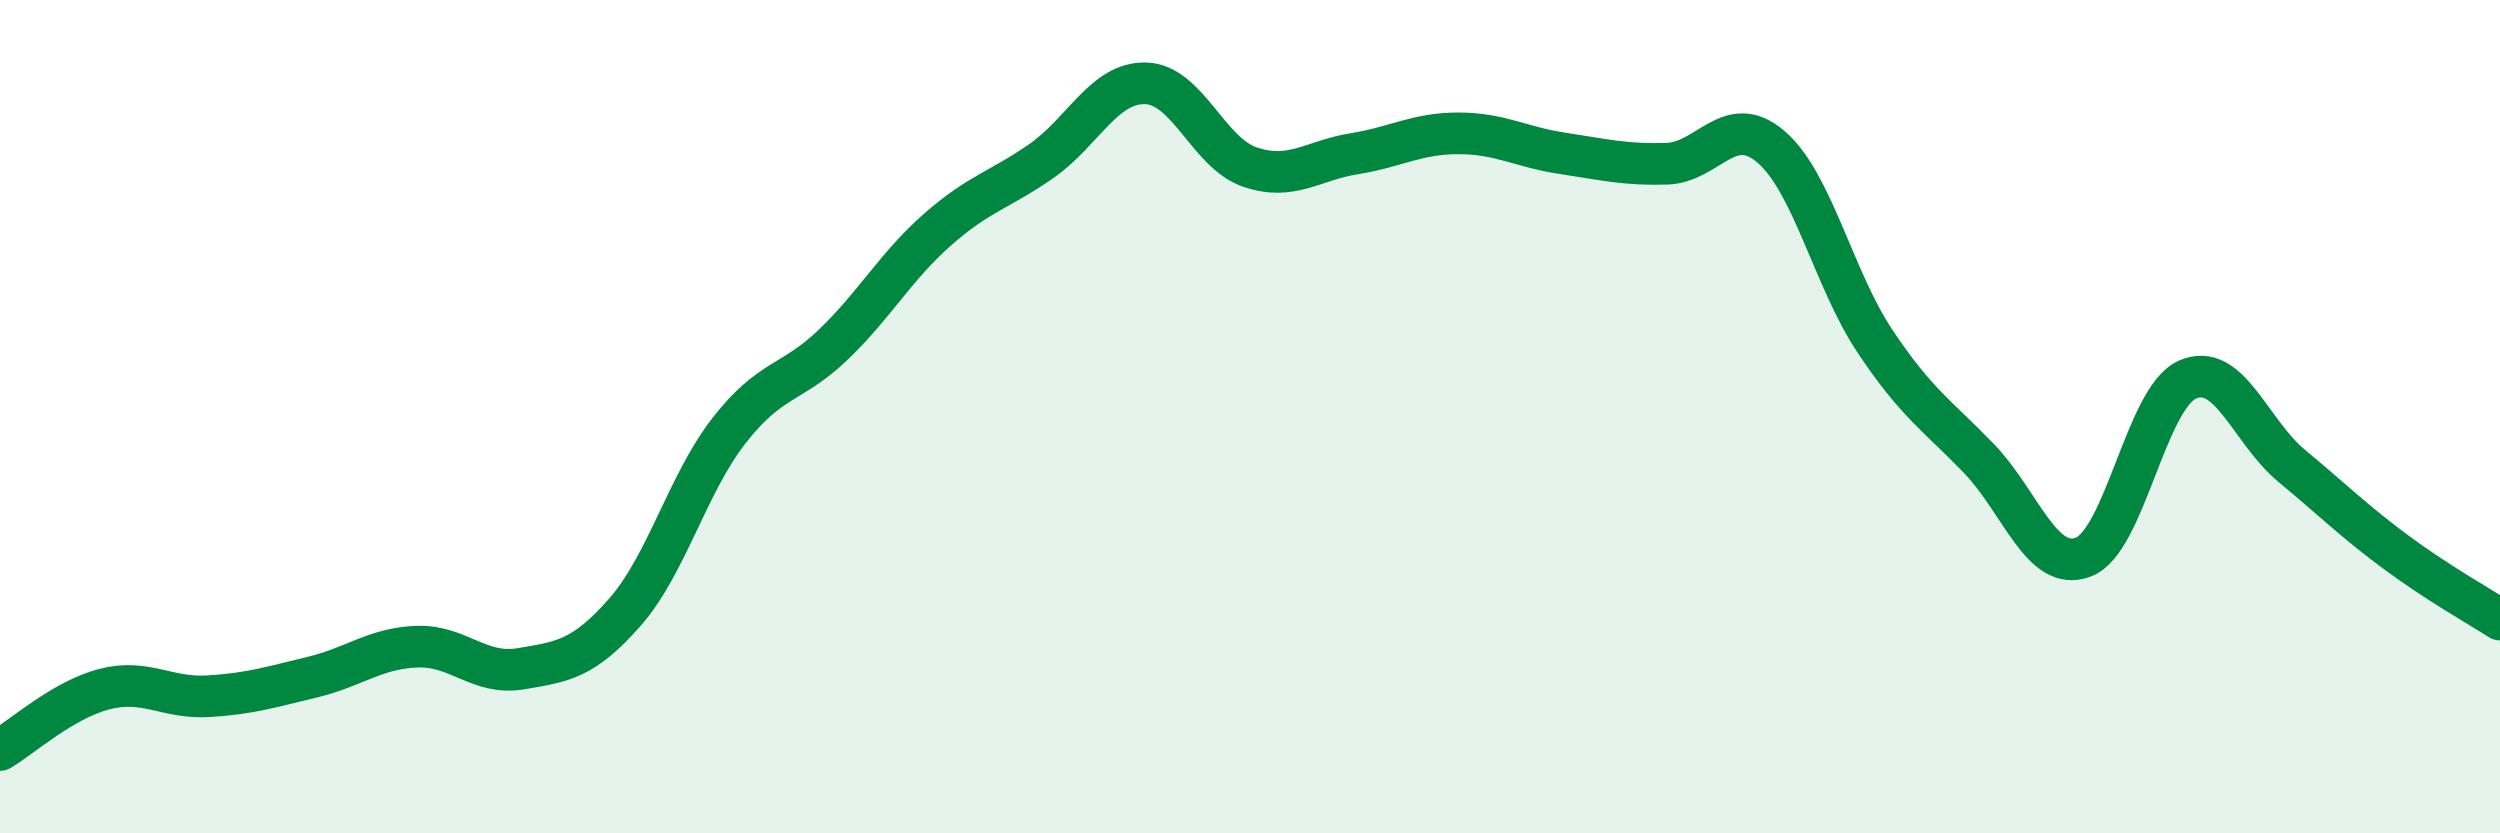 
    <svg width="60" height="20" viewBox="0 0 60 20" xmlns="http://www.w3.org/2000/svg">
      <path
        d="M 0,18 C 0.5,17.71 1.5,16.8 2.5,16.54 C 3.5,16.28 4,16.77 5,16.71 C 6,16.65 6.5,16.49 7.5,16.25 C 8.5,16.01 9,15.56 10,15.52 C 11,15.48 11.5,16.22 12.5,16.05 C 13.5,15.88 14,15.83 15,14.69 C 16,13.55 16.5,11.61 17.5,10.33 C 18.5,9.05 19,9.23 20,8.27 C 21,7.31 21.5,6.39 22.5,5.51 C 23.5,4.63 24,4.56 25,3.86 C 26,3.16 26.5,1.97 27.5,2 C 28.5,2.03 29,3.67 30,4.01 C 31,4.35 31.5,3.85 32.5,3.69 C 33.5,3.53 34,3.2 35,3.2 C 36,3.2 36.5,3.53 37.5,3.68 C 38.5,3.83 39,3.96 40,3.93 C 41,3.9 41.5,2.67 42.5,3.52 C 43.5,4.37 44,6.69 45,8.19 C 46,9.69 46.5,9.97 47.5,11.01 C 48.5,12.05 49,13.75 50,13.37 C 51,12.99 51.5,9.55 52.5,9.11 C 53.5,8.67 54,10.35 55,11.18 C 56,12.01 56.5,12.51 57.5,13.25 C 58.5,13.99 59.5,14.55 60,14.87L60 20L0 20Z"
        fill="#008740"
        opacity="0.1"
        stroke-linecap="round"
        stroke-linejoin="round"
      />
      <path
        d="M 0,18 C 0.5,17.71 1.5,16.8 2.5,16.54 C 3.5,16.28 4,16.77 5,16.71 C 6,16.65 6.5,16.49 7.5,16.25 C 8.5,16.01 9,15.56 10,15.52 C 11,15.48 11.5,16.22 12.5,16.05 C 13.5,15.88 14,15.83 15,14.69 C 16,13.55 16.5,11.61 17.5,10.33 C 18.5,9.05 19,9.23 20,8.27 C 21,7.31 21.5,6.39 22.5,5.51 C 23.5,4.63 24,4.56 25,3.86 C 26,3.16 26.5,1.97 27.5,2 C 28.5,2.03 29,3.67 30,4.01 C 31,4.35 31.5,3.85 32.5,3.69 C 33.5,3.53 34,3.2 35,3.2 C 36,3.2 36.5,3.53 37.5,3.68 C 38.5,3.83 39,3.96 40,3.93 C 41,3.9 41.5,2.67 42.5,3.52 C 43.5,4.37 44,6.69 45,8.19 C 46,9.69 46.5,9.97 47.5,11.01 C 48.5,12.05 49,13.75 50,13.37 C 51,12.99 51.5,9.55 52.5,9.11 C 53.5,8.67 54,10.35 55,11.18 C 56,12.01 56.5,12.51 57.5,13.25 C 58.5,13.99 59.5,14.55 60,14.87"
        stroke="#008740"
        stroke-width="1"
        fill="none"
        stroke-linecap="round"
        stroke-linejoin="round"
      />
    </svg>
  